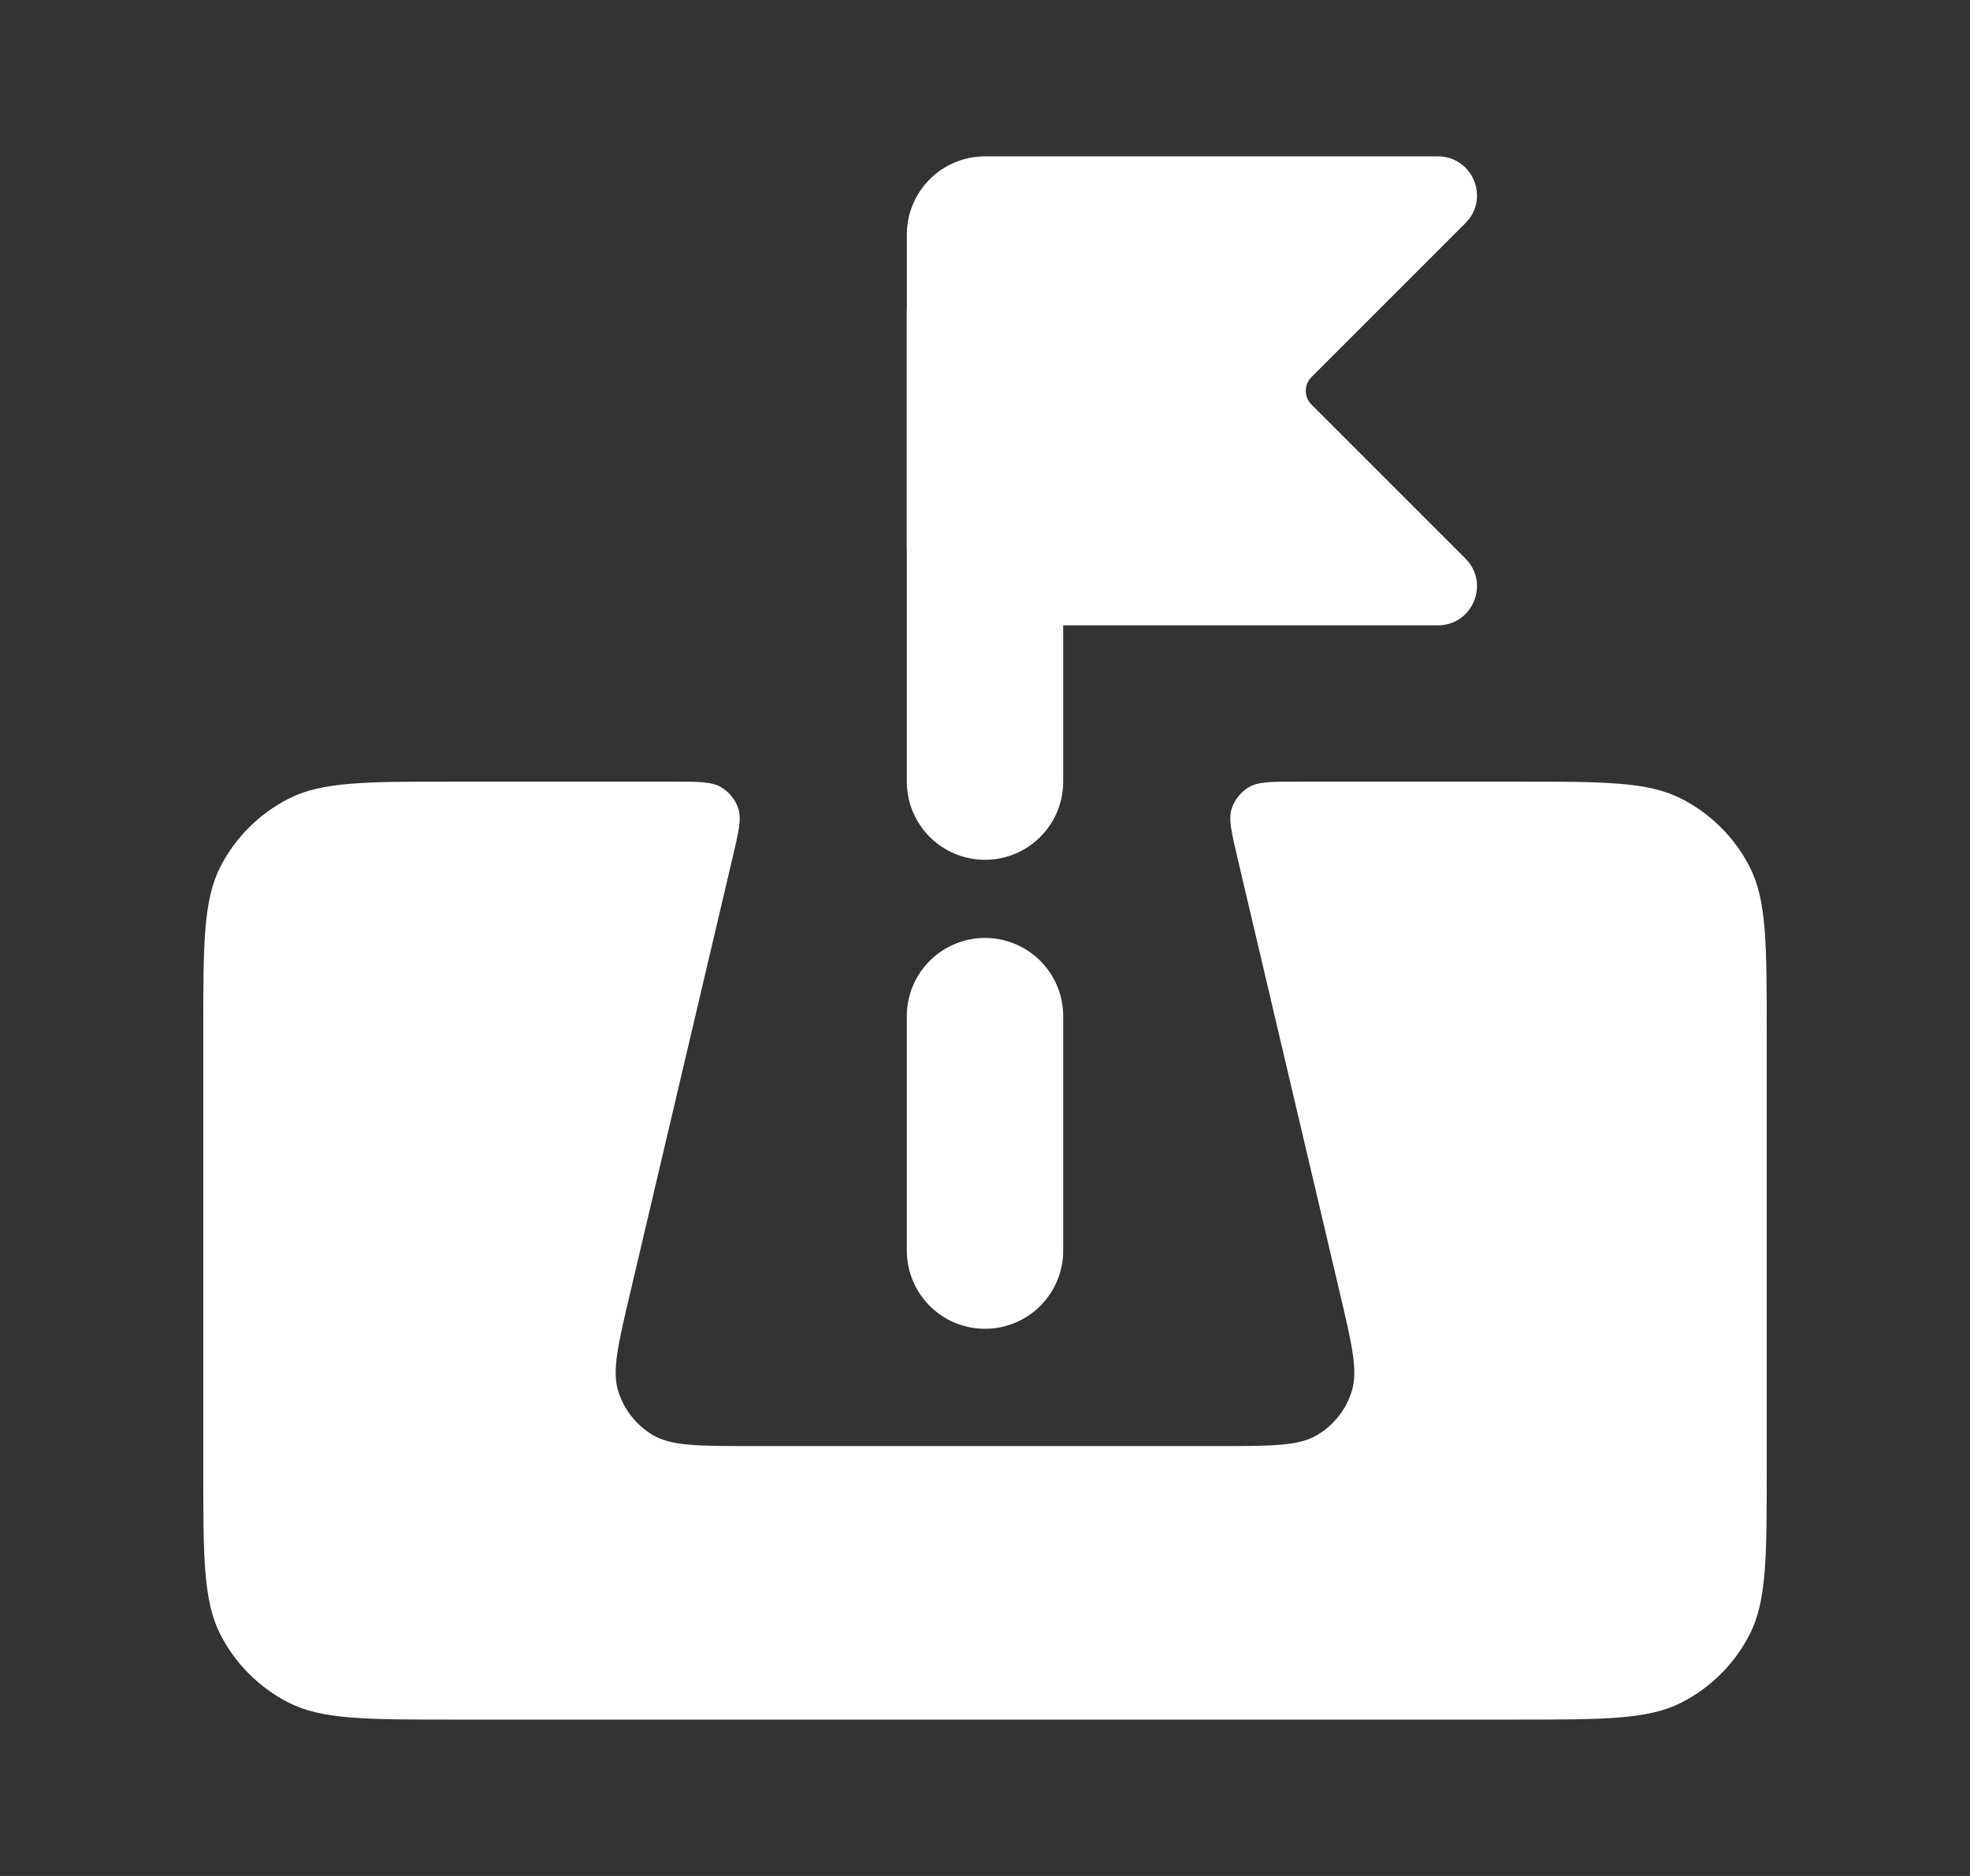 <svg width="21" height="20" viewBox="0 0 21 20" fill="none" xmlns="http://www.w3.org/2000/svg">
<rect x="0" y="0" width="21" height="20" fill="#333333" stroke="none"/>
<path d="M10.5 13.333L10.5 10.833" stroke="white" stroke-width="1.667" stroke-linecap="round"/>
<path d="M10.5 3.333L10.5 6.191L10.5 8.333" stroke="white" stroke-width="1.667" stroke-linecap="round" stroke-linejoin="round"/>
<path d="M9.667 2.5V5.833C9.667 6.294 10.04 6.667 10.5 6.667H15.327C15.699 6.667 15.884 6.218 15.622 5.955L13.981 4.314C13.899 4.233 13.899 4.101 13.981 4.019L15.622 2.378C15.884 2.115 15.699 1.667 15.327 1.667H10.5C10.04 1.667 9.667 2.04 9.667 2.5Z" fill="white"/>
<path d="M16.167 18.333H4.833C3.9 18.333 3.433 18.333 3.077 18.152C2.763 17.992 2.508 17.737 2.348 17.423C2.167 17.067 2.167 16.6 2.167 15.667V11C2.167 10.067 2.167 9.6 2.348 9.243C2.508 8.93 2.763 8.675 3.077 8.515C3.433 8.333 3.9 8.333 4.833 8.333H7.158C7.446 8.333 7.589 8.333 7.688 8.393C7.775 8.445 7.84 8.527 7.871 8.623C7.906 8.733 7.873 8.873 7.807 9.153L6.719 13.778C6.587 14.338 6.521 14.617 6.592 14.837C6.653 15.03 6.783 15.194 6.957 15.298C7.155 15.417 7.442 15.417 8.017 15.417H12.983C13.558 15.417 13.845 15.417 14.043 15.298C14.217 15.194 14.347 15.03 14.408 14.837C14.479 14.617 14.413 14.338 14.281 13.778L14.281 13.778L13.193 9.153C13.127 8.873 13.094 8.733 13.129 8.623C13.16 8.527 13.225 8.445 13.312 8.393C13.411 8.333 13.554 8.333 13.842 8.333H16.167C17.1 8.333 17.567 8.333 17.923 8.515C18.237 8.675 18.492 8.93 18.652 9.243C18.833 9.6 18.833 10.067 18.833 11V15.667C18.833 16.6 18.833 17.067 18.652 17.423C18.492 17.737 18.237 17.992 17.923 18.152C17.567 18.333 17.1 18.333 16.167 18.333Z" fill="white"/>
</svg>
